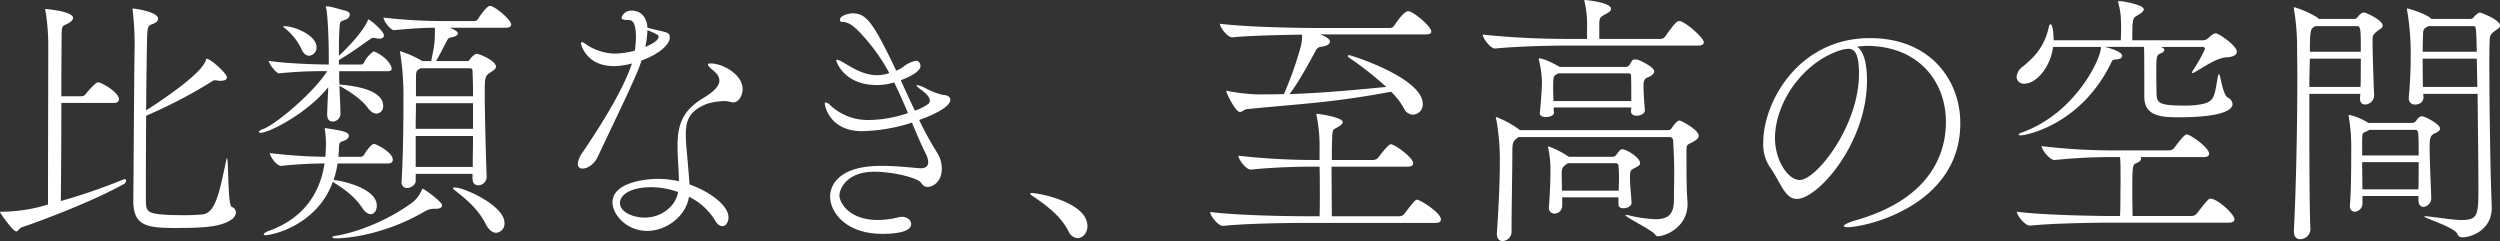 <svg xmlns="http://www.w3.org/2000/svg" width="787.568" height="75.936" viewBox="0 0 787.568 75.936">
  <rect x="0" y="0" width="787.568" height="75.936" fill="#333333" stroke="none"/>
  <g id="Group_52911" data-name="Group 52911" transform="translate(-14309.2 381.384)">
    <path id="Path_135845" data-name="Path 135845" d="M43.092-11.34a1.4,1.4,0,0,0,.84-1.092.445.445,0,0,0-.5-.5.635.635,0,0,0-.336.084,188.332,188.332,0,0,1-19.74,6.8c.084-6.132.168-19.32.168-30.912H40.068c1.26,0,1.6-.588,1.6-1.176,0-2.184-5.544-5.292-6.468-5.292a1.355,1.355,0,0,0-.756.252,24.046,24.046,0,0,0-3.192,3.36,1.693,1.693,0,0,1-1.26.756H23.52c0-9.324.084-17.136.084-18.564,0-4.452.336-3.276,2.436-4.62.756-.5,1.176-1.008,1.176-1.512,0-2.016-8.148-2.772-8.568-2.772-.168,0-.252,0-.252.084a3.779,3.779,0,0,0,.168.672,70.242,70.242,0,0,1,.84,11.76v1.428c0,.924-.084,37.716-.084,47.628A51.171,51.171,0,0,1,5.544-2.688H4.7c-.5,0-.5.084-.5.084,0,.336,4.116,6.132,5.124,6.132.588,0,.84-1.008,1.848-1.344C17.64,0,33.432-5.964,43.092-11.34ZM77.2-4.2c-1.344-.5-.924-15.288-1.512-15.288q-.126,0-.252.756C73.416-9.24,72.156-2.268,68.04-1.848a60.281,60.281,0,0,1-6.132.252c-2.772,0-5.544-.084-7.056-.252-5.124-.42-4.62-1.848-4.7-5.544,0-2.856,0-14.2.084-25.536a152.04,152.04,0,0,0,20.916-10.92,1.419,1.419,0,0,1,.84-.252,5.781,5.781,0,0,1,1.092.168h.588c1.512,0,2.016-.5,2.016-1.092,0-1.176-5.124-5.88-6.468-5.88l-.084.168c-.756,3.864-11.592,11.424-18.9,16.128.084-11.256.252-22.008.336-23.856.168-3.36.756-2.856,2.1-3.528.924-.42,1.344-.924,1.344-1.512,0-2.184-7.476-3.192-7.9-3.192a.181.181,0,0,0-.168.168c0,.168.084.42.084.756a98.045,98.045,0,0,1,.588,9.912v.84c-.168,7.476-.336,40.908-.42,48.972,0,7.812,4.284,8.484,13.188,8.484C68.376,2.436,73.416,2.1,76.776,0A3.261,3.261,0,0,0,78.54-2.436,1.945,1.945,0,0,0,77.2-4.2Zm81.816-63.252c-.168,0-.336-.084-.5-.084-.84,0-2.772,2.6-3.78,4.2a1.433,1.433,0,0,1-1.008.588h-9.576a166.793,166.793,0,0,1-19.152-1.092c0,.924,2.1,3.948,3.36,3.948h.084c5.292-.5,9.324-.756,12.768-.756,0,4.536-.084,5.208-1.176,10.5h-2.772a34.751,34.751,0,0,0-6.972-3.108c-.084,0-.084.084-.084.168a1.478,1.478,0,0,0,.084.5,86.9,86.9,0,0,1,1.008,14.2c0,6.3-.084,17.724-.588,26.208v.168a1.637,1.637,0,0,0,1.68,1.848c1.26,0,2.772-1.008,2.772-2.268v-2.184h17.892V-13.1c0,1.512.84,2.1,1.848,2.1a2.707,2.707,0,0,0,2.6-2.772v-.168c-.252-6.888-.588-19.152-.588-26.04,0-4.956,0-5.46,1.848-6.636.5-.336,1.68-.924,1.68-1.764,0-1.848-5.124-4.032-6.048-4.032a1.214,1.214,0,0,0-.588.168,5.771,5.771,0,0,0-1.6,1.6,1.006,1.006,0,0,1-1.008.5h-9.66c1.008-1.6,2.1-3.864,3.276-6.048.336-.672.5-1.26,1.6-1.428,1.428-.252,2.016-.756,2.016-1.26,0-.42-.42-.84-2.52-1.764h17.556c1.344,0,1.764-.5,1.764-1.008C165.228-63,161.112-66.612,159.012-67.452ZM122.3-53.088a3.638,3.638,0,0,0-.42-.084,8.894,8.894,0,0,0-3.024,3.528,1.081,1.081,0,0,1-.756.588h-7.14v-1.428c3.948-2.268,7.392-4.872,9.576-6.384.588-.336.756-.588,1.26-.588a2.088,2.088,0,0,1,.672.084,6.589,6.589,0,0,0,1.176.168c1.008,0,1.512-.42,1.512-1.008,0-1.428-4.452-5.04-4.872-5.04-.168,0-.168.252-.42.756-1.68,3.528-6.636,8.652-8.9,10.668,0-3.024,0-5.628.168-8.4.168-2.94.252-2.184,2.184-3.108a1.687,1.687,0,0,0,1.092-1.428c0-.5-.42-1.008-1.428-1.26-1.428-.336-4.368-1.26-5.46-1.344-.5,0-.672,0-.672.168a.635.635,0,0,0,.084.336c.5,1.848.84,10.08.84,14.952v2.856c-3.864,0-13.944-.336-18.9-1.176,0,.924,2.352,3.948,3.192,3.948h.084a132.591,132.591,0,0,1,15.12-.672c-3.864,6.216-15.54,16.38-20.16,18.228-.924.336-1.344.672-1.344.924,0,.168.252.252.672.252,2.184,0,14.2-5.712,21.168-14.364-.084,2.436-.252,5.292-.336,8.484v.168c0,1.6.84,2.184,1.764,2.184a2.554,2.554,0,0,0,2.436-2.436c-.084-3.36-.252-6.3-.336-8.82,2.856,1.512,6.972,4.2,8.9,6.888,1.008,1.344,1.932,1.848,2.772,1.848a2.223,2.223,0,0,0,2.1-2.436c0-4.284-6.468-6.132-13.776-6.72-.084-1.512-.084-2.94-.084-4.2h15.288c1.008,0,1.26-.336,1.26-.84C127.6-48.216,126.84-50.9,122.3-53.088Zm.168,29.148a2.97,2.97,0,0,0-.5-.084c-.672,0-2.352,2.016-3.024,3.36a1.619,1.619,0,0,1-1.008.672H110.8c.084-.84.168-1.68.168-2.52.084-2.436.42-2.016,1.764-2.6.924-.42,1.344-.924,1.344-1.428,0-1.176-1.176-1.512-6.972-2.436a2.97,2.97,0,0,1-.5-.084c-.084,0-.084,0-.084.084v.336a28.107,28.107,0,0,1,.336,5.712c0,.924-.084,1.848-.168,2.94a154.623,154.623,0,0,1-17.472-1.176c0,.924,2.016,4.032,3.528,4.032h.084a134.56,134.56,0,0,1,13.608-.756c-1.092,7.308-4.956,16.8-17.808,21.336-.756.252-1.344.756-1.344,1.008,0,.168.168.252.588.252,2.1,0,16.212-3.108,21.168-16.8,2.772,1.764,6.552,4.116,9.24,8.148.924,1.428,1.932,2.016,2.688,2.016,1.176,0,1.932-1.176,1.932-2.688,0-5.376-10.668-7.812-13.608-8.064a31.5,31.5,0,0,0,1.26-5.208h15.792c1.26,0,1.6-.588,1.6-1.176C127.932-20.832,124.992-22.848,122.472-23.94Zm30.744-2.6c0,3.276-.084,6.636-.084,9.744H135.156v-9.744Zm0-12.516H135.24V-44.6c0-2.52.168-2.6,1.512-3.276h15.624a.706.706,0,0,1,.672.672C153.132-45.78,153.216-42.84,153.216-39.06Zm0,10.248h-18.06c0-2.856.084-5.628.084-8.064h17.976ZM137.34-9.912c-.252,0-.168.252-.336.588a10.787,10.787,0,0,1-2.436,3.36C126.42.252,116.088,3.948,110.124,4.872c-.84.084-1.26.336-1.26.5s.42.336,1.26.336c1.344,0,13.86-.336,27.888-8.484a5.638,5.638,0,0,1,2.688-.84h.924c1.26,0,1.848-.5,1.848-1.092C143.472-5.8,137.844-9.912,137.34-9.912Zm10.08-.42c-.336,0-.5.168-.5.336,0,.084.084.168.252.336,3.948,3.024,7.728,6.216,10.08,10.92,1.008,1.932,2.184,2.688,3.276,2.688a2.867,2.867,0,0,0,2.6-3.108C163.128-4.62,150.444-10.332,147.42-10.332ZM93.66-61.152c-.168,0-.252,0-.252.084s.252.336.756.756a18.287,18.287,0,0,1,4.956,6.3c.588,1.512,1.6,2.184,2.436,2.184a2.546,2.546,0,0,0,2.352-2.688C103.908-58.3,96.936-61.152,93.66-61.152Zm139.188,23.6c.84.084,1.68.42,2.436.42,1.428,0,2.856-1.932,2.856-4.2,0-4.452-6.048-8.064-10.08-8.064-.588,0-.84.084-.84.336s.252.588.756,1.092c.252.252,1.344,1.092,1.848,1.68a3.438,3.438,0,0,1,1.008,2.268c0,1.848-2.016,3.7-5.124,5.544-6.216,3.78-8.064,8.064-8.064,14.868v.5c0,3.276.42,7.14.42,10.836a27.982,27.982,0,0,0-6.552-.756c-4.872,0-14.364,1.428-14.364,7.392,0,3.864,4.452,8.988,10.92,8.988,6.048,0,12.18-4.536,13.188-10.752A19.641,19.641,0,0,1,229.32-.168c.756,1.428,1.68,2.016,2.436,2.016,1.092,0,1.932-1.176,1.932-2.772,0-3.78-5.964-8.148-12.264-10.332-.252-3.78-.924-11-.924-11-.168-1.764-.252-3.276-.252-4.7,0-4.62,1.176-7.56,6.72-9.744a20.222,20.222,0,0,1,5.544-.84Zm-24.7-23.1c0-.5-.252-5.376-5.04-5.376A3.175,3.175,0,0,0,200-63.84c0,.588.756.756,2.1.756.924,0,2.436.084,2.436,5.544a36.954,36.954,0,0,1-.336,4.116,25.771,25.771,0,0,1-6.384.924,16.7,16.7,0,0,1-8.652-2.688c-.252-.168-1.176-.924-1.68-.924-.168,0-.252.168-.252.42,0,.336,1.6,7.14,10.416,7.14a23.2,23.2,0,0,0,5.628-.84c-1.764,5.376-5.964,13.86-15.456,27.888a7.492,7.492,0,0,0-1.6,3.7,1.4,1.4,0,0,0,1.6,1.512c1.428,0,3.528-1.26,4.7-3.7,2.688-5.88,10.248-21.252,12.684-27.3.42-1.008.756-2.016,1.092-3.024,6.636-2.436,8.9-5.628,8.9-7.14s-.168-1.6-4.368-2.52ZM217.812-8.9c-.672,4.284-5.04,8.064-10.5,8.064-3.612,0-7.812-1.68-7.812-4.62,0-2.436,3.108-4.956,9.912-4.956A26.031,26.031,0,0,1,217.812-8.9Zm-9.66-50.988c3.108,1.26,3.528,1.6,3.528,2.1,0,1.092-2.016,2.268-4.2,3.192A26.033,26.033,0,0,0,208.152-59.892Z" transform="translate(14305 -312)" fill="#fff"/>
    <path id="Path_135844" data-name="Path 135844" d="M54.1-16.38c-1.68-.084-7.056-.756-12.264-.756-15.876,0-16.128,8.484-16.128,9.66,0,5.04,5.04,11.76,16.464,11.76,7.56,0,9.072-1.764,9.072-3.108,0-1.176-1.26-2.268-2.94-2.268a5.781,5.781,0,0,0-1.092.168,26.84,26.84,0,0,1-6.468.84c-8.9,0-12.1-5.292-12.1-7.812,0-1.68,2.016-7.392,11-7.392,5.964,0,13.44,1.932,14.616,3.36.672.924,1.176,1.428,2.1,1.428,1.764,0,4.536-1.6,4.536-5.8a9.4,9.4,0,0,0-1.512-5.04A104.864,104.864,0,0,1,53.76-31.584c5.208-1.848,9.828-4.284,9.828-6.384,0-.84-.924-1.512-2.352-1.512A22.219,22.219,0,0,1,55.944-41.5a9.731,9.731,0,0,0-2.856-1.092c-.084,0-.168,0-.168.084,0,.168.5.756,1.6,1.512,2.1,1.512,2.6,2.6,2.6,3.36a1.26,1.26,0,0,1-.5,1.008,16.179,16.179,0,0,1-4.2,2.1c-1.512-3.108-2.94-6.216-4.452-9.576,1.512-.588,6.216-2.436,6.216-4.536,0-.42-.336-1.6-1.428-1.6A8.867,8.867,0,0,0,48.72-48.3a10.607,10.607,0,0,1-2.184,1.176c-7.308-15.288-9.408-18.06-13.776-18.06-.672,0-3.948.5-3.948,2.016,0,.336.084.588.42.672.84.084,2.268-.252,5.292,2.772a58.79,58.79,0,0,1,9.828,13.356,11.191,11.191,0,0,1-3.864.672c-4.62,0-8.484-2.856-11-4.2a4.9,4.9,0,0,0-1.512-.672c-.168,0-.336.084-.336.252,0,.252,2.352,7.728,12.852,7.728a18.27,18.27,0,0,0,5.376-.84c1.6,3.192,3.024,6.468,4.368,9.66a38.735,38.735,0,0,1-12.348,2.184A17.136,17.136,0,0,1,25.62-36.372a2.616,2.616,0,0,0-1.26-.756c-.252,0-.336.168-.336.5,0,0,1.092,8.568,11.844,8.568a55.545,55.545,0,0,0,15.624-2.688c1.428,3.444,2.856,6.8,4.452,10a6.3,6.3,0,0,1,.672,2.436c0,1.176-.672,1.932-2.352,1.932Zm49.56,22.008c1.6,0,3.108-1.6,3.108-3.78,0-7.476-15.2-10.416-17.556-10.416-.336,0-.5.084-.5.168,0,.336.924.84,1.764,1.428C93.744-4.7,98.364-1.344,100.8,3.444A3.375,3.375,0,0,0,103.656,5.628Z" transform="translate(14545 -312)" fill="#fff"/>
    <path id="Path_135846" data-name="Path 135846" d="M76.356.84c1.428,0,1.764-.5,1.764-1.092,0-2.184-6.636-6.216-7.476-6.216-.42,0-.672,0-4.032,4.452a2.018,2.018,0,0,1-1.428.756H43.764c0-3.192-.084-9.492-.084-15.624H67.62c1.428,0,1.764-.5,1.764-1.092,0-1.764-5.8-5.964-7.056-5.964-.588,0-2.436,2.184-3.948,4.2a2.2,2.2,0,0,1-1.512.756h-13.1c0-2.268,0-4.452.084-6.384.084-4.116.42-2.94,2.436-4.368.5-.42.924-.756.924-1.176,0-1.512-7.476-2.6-8.064-2.6a.223.223,0,0,0-.252.252.913.913,0,0,0,.084.42A49.234,49.234,0,0,1,39.9-22.092v3.108H38.3a215.2,215.2,0,0,1-23.94-1.344v.084c0,1.092,2.352,4.284,3.864,4.284h.084c7.392-.756,15.12-.924,19.572-.924H39.9c.084,2.94.084,6.048.084,8.82s0,5.124-.084,6.8H34.944C30.324-1.26,13.86-1.512,5.46-2.6v.084c0,1.092,2.436,4.284,3.948,4.284h.084C16.884,1.008,30.156.84,34.608.84ZM73.332-58.548c1.428,0,1.764-.42,1.764-.84,0-1.68-5.04-5.8-6.8-6.384a1.065,1.065,0,0,0-.5-.084c-1.344,0-3.948,3.864-4.368,4.536a1.711,1.711,0,0,1-1.344.756h-23.6c-4.788,0-21.5-.252-29.988-1.344,0,1.092,2.352,4.284,3.864,4.284h.084c5.964-.588,15.876-.756,21.924-.84a13.808,13.808,0,0,1-.336,3.528,106.874,106.874,0,0,1-5.376,15.2c-2.772.084-5.544.084-8.568.084a58.9,58.9,0,0,1-8.82-1.008c-.336-.084-.588-.168-.672-.168a.082.082,0,0,0-.084.084c0,.756,2.94,6.636,4.284,6.636.756,0,1.344-.84,2.436-.924,16.968-1.68,26.88-2.016,45.192-5.46a22.424,22.424,0,0,1,4.032,5.208A3.215,3.215,0,0,0,69.3-33.264a3.217,3.217,0,0,0,3.108-3.36C72.408-44.856,49.812-52,49.224-52c-.252,0-.42.084-.42.252a.607.607,0,0,0,.336.5A100.142,100.142,0,0,1,60.9-42c-12.012,1.176-21,1.932-30.492,2.268,2.688-3.36,6.468-10.332,8.232-13.608a2.138,2.138,0,0,1,2.016-1.344c1.764-.252,2.52-.924,2.52-1.6,0-.924-1.848-1.848-3.192-2.268ZM153.3-31.416c-.924,0-2.268,2.1-2.436,2.352a1.33,1.33,0,0,1-1.092.672H102.984l-.168-.168a30.728,30.728,0,0,0-7.224-3.948c-.084,0-.168.084-.168.252a3.423,3.423,0,0,0,.168.588A72.115,72.115,0,0,1,96.684-17.64c0,5.124-.336,12.936-.924,21.756v.252c0,1.512.84,2.184,1.764,2.184A2.94,2.94,0,0,0,100.38,3.7c0-7.056.252-19.488.252-25.2,0-3.024.252-3.444,1.512-4.368l.42-.336h47.8c.5,0,.924.672.924,1.092.252,4.62.336,7.476.336,10.416,0,2.436-.084,4.956-.084,8.484-.084,4.032-1.512,5.88-5.8,5.88a40.226,40.226,0,0,1-8.568-1.26,2.893,2.893,0,0,0-.756-.084c-.084,0-.168,0-.168.084,0,.588,8.232,4.62,9.324,6.048.336.42.5.588.756.588,2.856,0,9.492-3.108,9.492-10.08v-.588c-.252-3.948-.336-5.04-.336-15.792,0-2.268.084-2.268,1.26-2.856,1.344-.672,2.6-1.344,2.6-2.352C159.348-28.476,153.8-31.416,153.3-31.416ZM140.364-50.484a3.28,3.28,0,0,0-1.176-.168,1.065,1.065,0,0,0-.5.084c-.42.168-.924,1.512-1.428,1.932a1.549,1.549,0,0,1-1.092.336h-20.58l-.336-.168c-.084-.084-4.452-2.52-6.132-2.52-.084,0-.168.084-.168.252a1.124,1.124,0,0,0,.084.42,31.107,31.107,0,0,1,.924,6.888c0,1.512-.336,6.552-.672,9.576v.168c0,.84.924,1.176,1.848,1.176s2.6-.336,2.6-1.344v-.168a7.714,7.714,0,0,1-.084-1.512H138.1c0,.42-.084.84-.084,1.176v.084c0,.924.84,1.344,1.764,1.344,1.008,0,2.6-.5,2.6-1.764v-.084c-.168-1.764-.42-5.292-.42-7.224v-.588c0-1.092.168-2.016,1.344-2.436.672-.252,2.016-.924,2.016-1.848C145.32-48.384,140.616-50.4,140.364-50.484Zm-5.04,28.14c-.588,0-.924.252-2.016,1.848a1.442,1.442,0,0,1-1.26.5H118.44l-.42-.252a27.158,27.158,0,0,0-6.048-3.024.293.293,0,0,0-.084.168,1.64,1.64,0,0,0,.084.588,32.992,32.992,0,0,1,.672,6.468c0,3.276-.168,7.98-.5,11.76v.252A1.723,1.723,0,0,0,113.9-2.1a2.454,2.454,0,0,0,2.436-2.52v-2.6h17.724v2.268c0,.84.756,1.176,1.6,1.176,1.176,0,2.52-.672,2.52-1.68v-.084c-.168-3.024-.5-5.628-.5-7.812,0-2.268.252-2.52,1.344-3.024.588-.336,1.848-.756,1.848-1.6C140.868-19.74,136.584-22.344,135.324-22.344Zm18.4-40.32a1.065,1.065,0,0,0-.5-.084c-.672,0-1.176.252-4.452,4.872a1.743,1.743,0,0,1-1.428.756h-19.32v-4.452c0-2.772.42-2.352,2.688-3.78.588-.336,1.008-.756,1.008-1.26,0-2.016-7.9-2.772-8.232-2.772-.168,0-.168.084-.168.168a1.478,1.478,0,0,0,.084.5,30.918,30.918,0,0,1,.756,8.148v3.444h-5.88a266.338,266.338,0,0,1-26.964-1.344c0,1.092,2.352,4.368,3.864,4.368h.084c7.56-.756,18.06-.924,22.764-.924H159.1c1.428,0,1.848-.5,1.848-1.008C160.944-57.456,155.82-61.908,153.72-62.664ZM138.1-37.548H113.568c0-1.26-.084-2.6-.084-3.78,0-4.116.084-4.116,1.344-4.788l.336-.168h22.092c.336,0,.756.252.756.42C138.1-44.184,138.1-40.572,138.1-37.548ZM134.148-9.324H116.256c0-2.1-.084-4.284-.084-5.124,0-2.184.42-2.436,1.512-3.192a1.757,1.757,0,0,1,.5-.336h15.12a.79.79,0,0,1,.756.672c.084,1.008.168,2.436.168,4.116C134.232-12.012,134.148-10.668,134.148-9.324Zm75.012-45.36c1.092-.084,2.184-.252,3.276-.252,16.632.168,24.78,11.676,24.78,23.94,0,10-4.788,24.36-28.644,31.08-2.184.672-3.528,1.344-3.528,1.764,0,.168.42.336,1.176.336,5.88,0,35.532-6.8,35.532-32.76,0-13.608-9.492-26.8-28.476-26.8-22.512,0-33.6,20.16-33.6,32.844a12.964,12.964,0,0,0,1.932,7.56C185.22-11.928,186.4-6.72,190.26-6.72c6.552,0,22.092-17.388,22.092-37.38C212.352-49.392,211.26-53.508,209.16-54.684Zm-5.04,1.092a9.964,9.964,0,0,1,2.352-.42c1.848,0,3.36,1.26,3.36,7.812,0,16.632-13.524,33.516-18.648,33.516-3.7,0-7.812-6.132-7.812-13.188C183.372-36.876,192.024-49.812,204.12-53.592ZM318.192-54.6a.649.649,0,0,1,.672.588A53.606,53.606,0,0,1,315-47.124a1.117,1.117,0,0,0-.252.588c0,.084.084.168.252.168a1.419,1.419,0,0,0,.42-.168c3.024-1.68,7.056-4.62,10.164-4.788,2.268-.084,3.276-.84,3.276-1.764,0-1.932-5.712-5.8-6.636-5.8-.756,0-1.848,1.008-2.268,1.428a2.575,2.575,0,0,1-1.6.756H295.932c0-1.68,0-3.948.084-4.956.252-2.772.588-2.1,2.688-3.612.42-.336.84-.756.84-1.176,0-1.428-6.552-2.6-7.812-2.6a.223.223,0,0,0-.252.252,1.478,1.478,0,0,0,.084.5c.756,2.856.84,4.452.84,8.736,0,.084-.084,1.68-.084,2.856H271.152c0-2.184-.336-5.04-.924-5.04a.61.61,0,0,0-.5.5c-1.176,5.292-3.276,8.82-8.316,12.852a4.452,4.452,0,0,0-1.932,3.192,2.238,2.238,0,0,0,2.436,2.184c3.612,0,8.148-4.872,9.072-11.592H286.02v.42c0,3.108-7.812,20.412-24.864,26.544-.756.252-1.008.5-1.008.672s.252.252.672.252c1.176,0,18.9-3.024,28.56-23.1.336-.756.42-.756,1.512-.84,1.26-.084,1.848-.588,1.848-1.092s-.42-1.512-5.376-2.856h12.264c.084.756.084,11.424.084,11.676v3.948c0,5.964,4.788,6.552,10.584,6.552,14.868,0,17.22-2.6,17.22-4.2A2.522,2.522,0,0,0,326-38.64c-1.68-1.008-2.268-7.392-2.772-7.392-.084,0-.252.252-.336.84-1.176,5.964-.756,7.98-5.712,8.736a28.558,28.558,0,0,1-4.788.336c-8.148,0-8.652-.84-8.82-3.612,0-.672-.084-3.192-.084-5.712,0-6.552,0-6.552,1.6-7.224.672-.252.924-.672.924-1.008s-.336-.588-.672-.756l-.5-.168ZM326.34.756c1.428,0,1.764-.588,1.764-1.092,0-1.6-5.376-6.468-7.56-6.468-.42,0-.756.084-4.284,4.7a2.2,2.2,0,0,1-1.512.756H296.016c0-1.68-.084-3.948-.084-6.3,0-9.156,0-9.912,1.26-10.332C298.2-18.4,298.7-18.9,298.7-19.4a.617.617,0,0,0-.168-.5H318.36c1.428,0,1.764-.5,1.764-1.092,0-1.848-5.88-6.048-7.056-6.048-.672,0-2.268,2.016-3.948,4.284a2.2,2.2,0,0,1-1.512.756H289.884a192.04,192.04,0,0,1-22.512-1.344c0,1.092,2.52,4.368,4.032,4.368h.084a173.969,173.969,0,0,1,17.976-.924h2.6c.168,1.6.168,3.36.168,8.316-.084,5.8,0,6.8-.168,10.248h-2.352c-4.788,0-21.672-.252-30.156-1.344,0,1.092,2.52,4.368,4.116,4.368h.084C271.152.924,284.676.756,289.3.756Zm78.372-40.572c.084,10.164.252,21.672.252,28.9,0,9.156,0,10.836-5.292,10.836-2.52,0-5.88-.588-10.332-1.092a6.531,6.531,0,0,0-1.092-.084c-.252,0-.336,0-.336.084,0,.5,9.492,3.36,10.416,5.46a1.579,1.579,0,0,0,1.512,1.092c3.024,0,9.24-2.352,9.324-9.156,0-1.092-.252-7.392-.252-8.232-.168-5.544-.5-24.36-.5-36.54,0-2.94,0-5.46.084-7.308.084-2.016-.084-2.52,1.764-3.864.42-.336,1.512-.84,1.512-1.6,0-1.848-6.048-4.116-6.3-4.116-.588,0-1.6,1.008-1.932,1.428a1.344,1.344,0,0,1-1.176.588H390.18l-.5-.42c-1.6-1.26-6.552-2.856-7.056-2.856-.168,0-.168,0-.168.168a1.892,1.892,0,0,0,.084.588,80.762,80.762,0,0,1,1.092,14.532c0,2.856-.084,6.972-.588,12.6v.336a1.829,1.829,0,0,0,1.932,2.016c2.016,0,2.688-1.26,2.688-2.352v-.168c0-.252-.084-.588-.084-.84ZM352.044,2.856c-.252-5.544-.336-18.228-.336-31V-39.816h16.044c0,.5-.084.924-.084,1.344v.168c0,1.344.756,1.848,1.68,1.848a2.969,2.969,0,0,0,2.772-2.772c-.5-11.928-.5-17.388-.5-17.472,0-1.344.084-1.848,1.68-3.024.42-.336,1.512-.84,1.512-1.6,0-1.68-5.208-4.116-5.88-4.116-.588,0-1.26.42-2.016,1.428a1.218,1.218,0,0,1-1.092.588H354.648c-.168-.168-.336-.42-.5-.5A32.854,32.854,0,0,0,347-67.116c-.084,0-.168.084-.168.336a1.892,1.892,0,0,0,.084.588,74.639,74.639,0,0,1,.924,10.416c0,3.108.084,6.468.084,9.828,0,17.052-.42,36.372-1.092,49.224v.252c0,1.764.924,2.436,2.016,2.436a3.245,3.245,0,0,0,3.192-3.024ZM390.1-7.308c-.084-3.024-.5-11.592-.5-15.708,0-3.192.336-3.612,1.428-4.284.42-.168,1.848-.672,1.848-1.6,0-1.428-4.872-3.864-5.628-3.864-.42,0-1.092.168-1.848,1.344a1.693,1.693,0,0,1-1.26.756h-13.86a18.878,18.878,0,0,0-5.964-2.52.223.223,0,0,0-.252.252c0,.168.084.336.084.5a54.976,54.976,0,0,1,.756,9.156c0,3.864,0,14.532-.42,18.4v.336c0,1.26.672,1.848,1.512,1.848a2.567,2.567,0,0,0,2.436-2.52V-7.644h17.64v1.176c0,1.6.756,2.268,1.6,2.268A2.779,2.779,0,0,0,390.1-7.224ZM404.628-42H387.492c-.084-3.192-.084-6.3-.084-8.9H404.46Zm-18.48,23.688c0,2.94,0,5.964-.084,8.568h-17.64c0-2.688-.084-5.8-.084-8.568ZM367.92-50.9c0,3.108,0,6.3-.084,8.9H351.708c0-3.192.084-6.216.168-8.9Zm17.388,22.428c.42,0,.672.756.672.84.168,1.932.168,4.452.168,7.224H368.34v-4.7c.084-2.856.084-2.184,1.848-3.108l.42-.252Zm18.06-32.676c.84,0,.924,0,1.092,8.064H387.408c0-2.352.084-3.948.084-4.536.084-2.688.084-2.688,1.764-3.528Zm-36.54,0c1.092,0,1.092,1.512,1.092,8.064H351.876c0-6.8.252-7.224,1.428-7.9l.336-.168Z" transform="translate(14685 -312)" fill="#fff"/>
  </g>
</svg>
